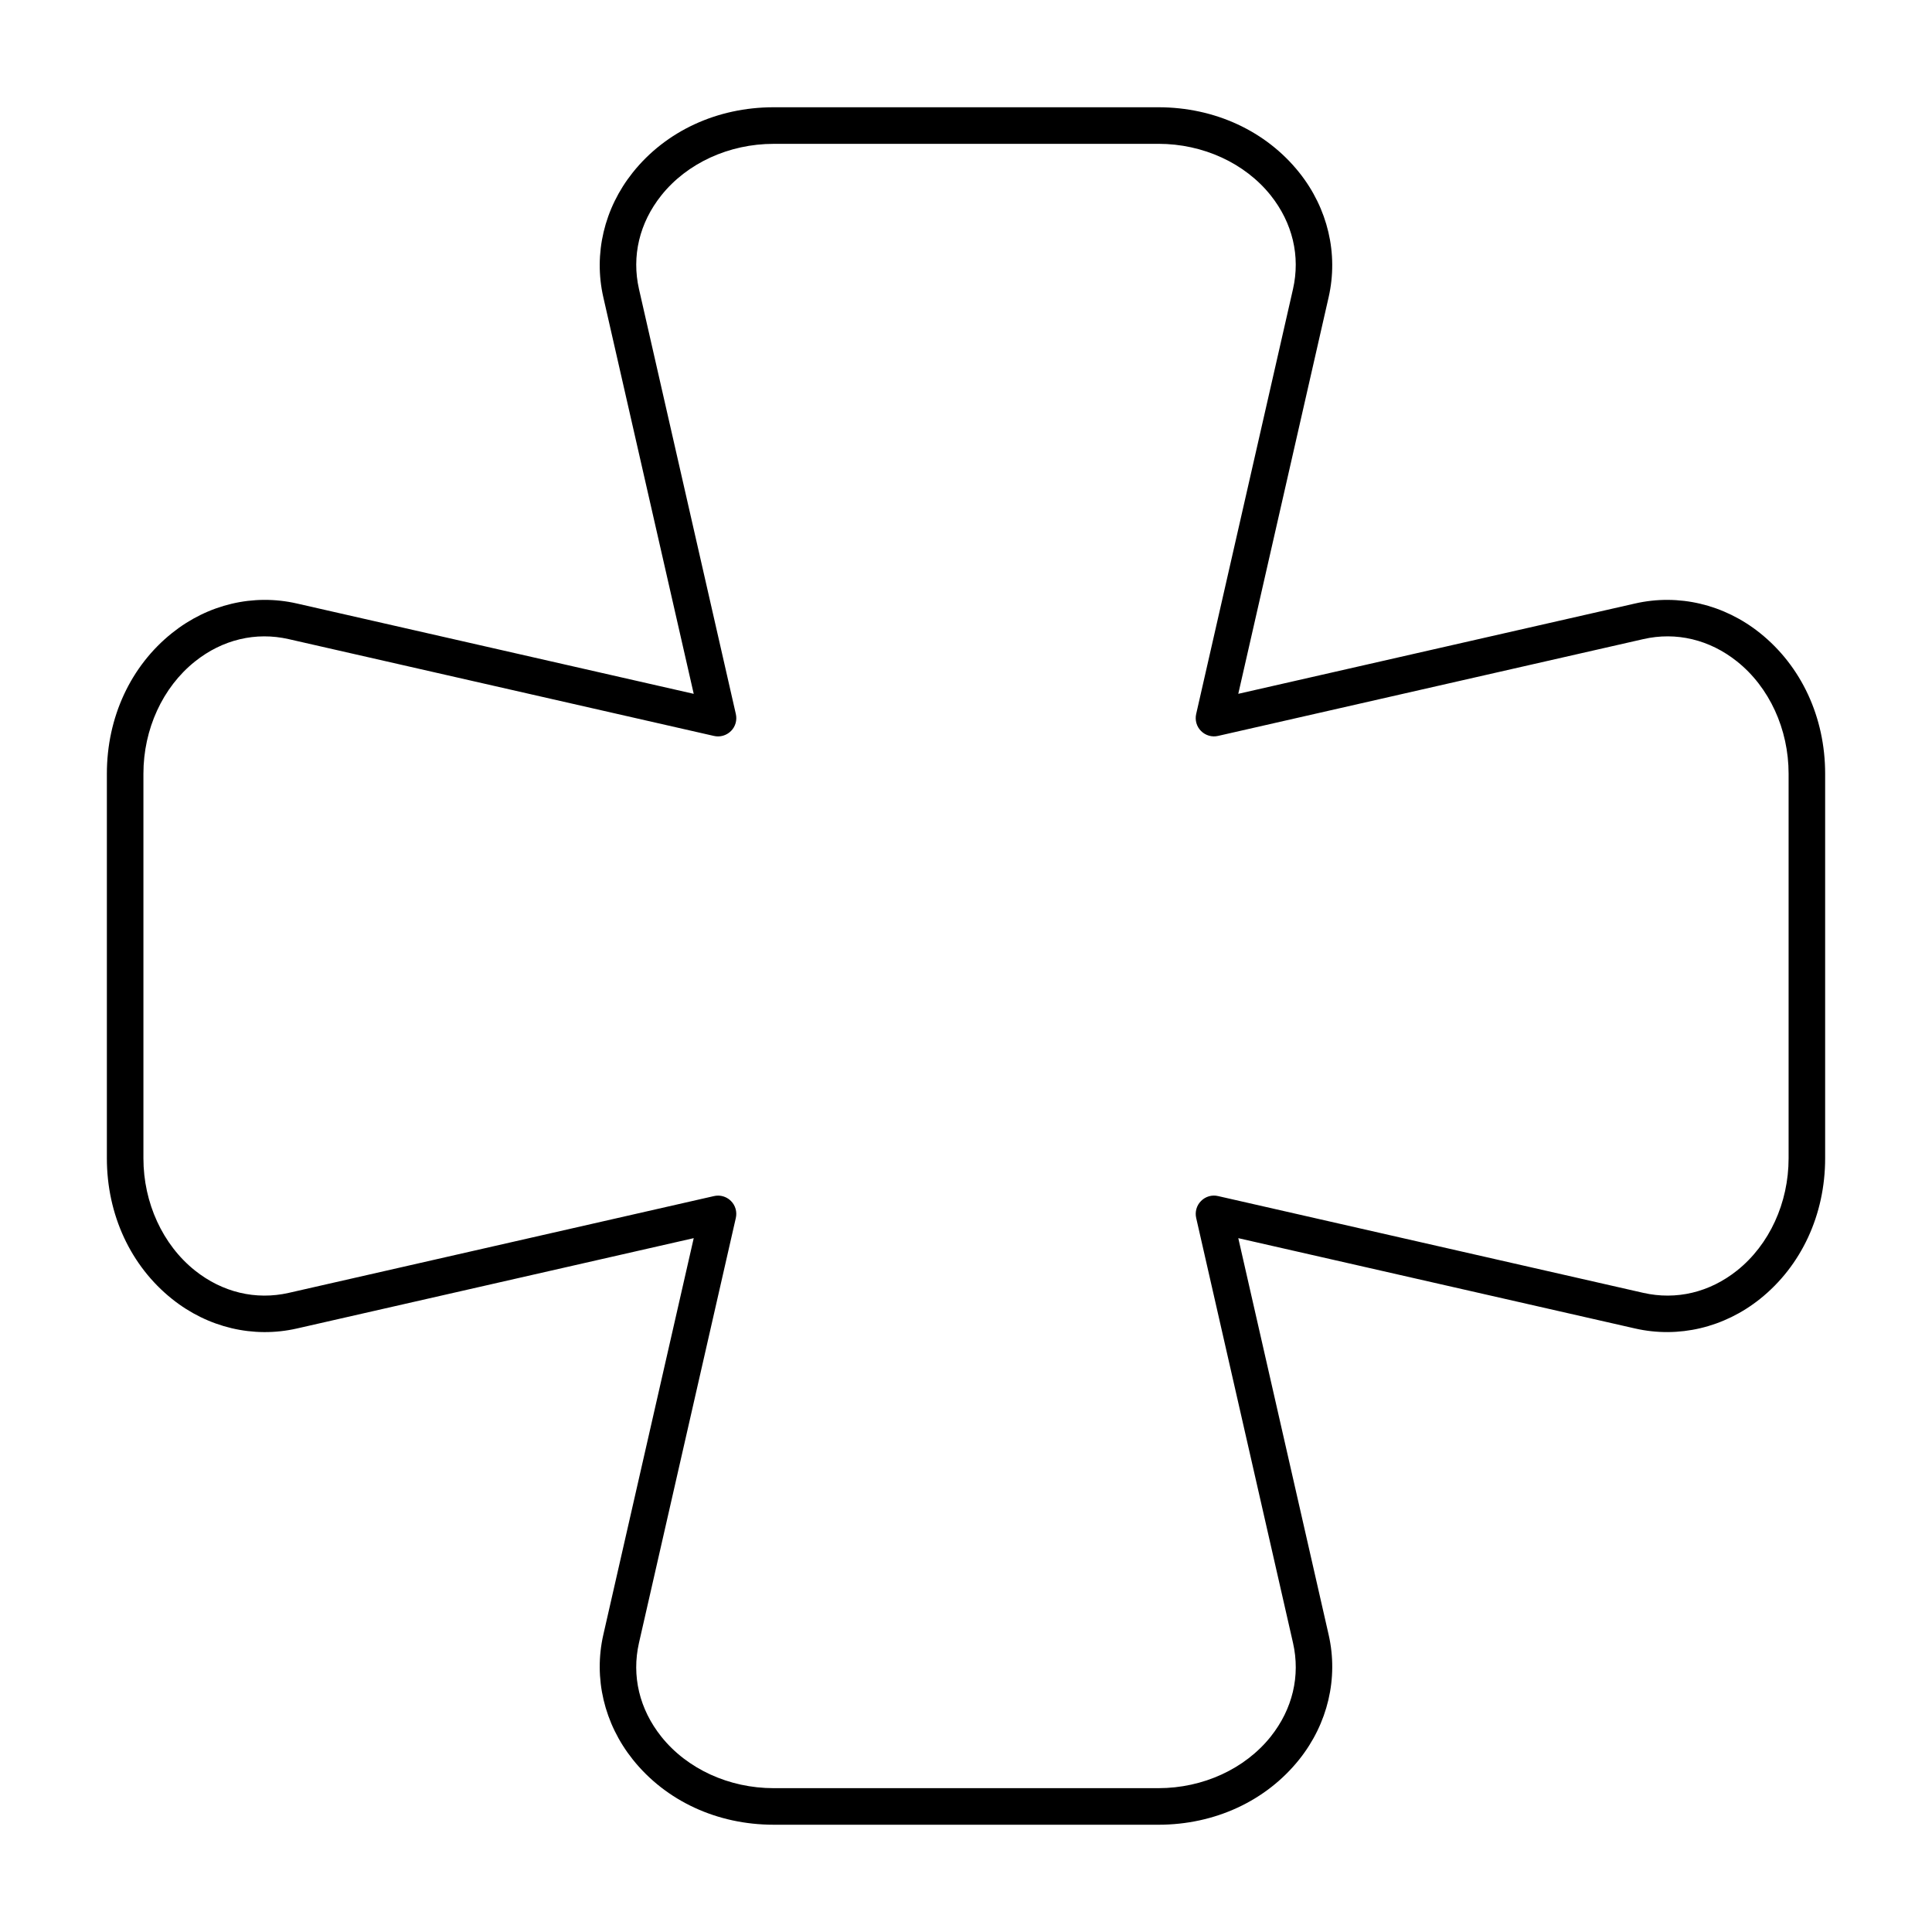<?xml version="1.0" encoding="UTF-8"?>
<!-- Uploaded to: ICON Repo, www.svgrepo.com, Generator: ICON Repo Mixer Tools -->
<svg fill="#000000" width="800px" height="800px" version="1.1" viewBox="144 144 512 512" xmlns="http://www.w3.org/2000/svg">
 <path d="m451 627.57h-102c-14.941 0-28.547-6.301-37.316-17.297-7.578-9.5-10.418-21.543-7.797-33.051l23.957-105.1-105.16 23.941c-11.523 2.629-23.57-0.219-33.066-7.805-10.996-8.773-17.297-22.359-17.297-37.289v-101.94c0-14.93 6.301-28.516 17.297-37.289 9.5-7.59 21.543-10.445 33.066-7.805l105.16 23.938-23.957-105.1c-2.621-11.504 0.219-23.551 7.797-33.051 8.77-10.996 22.375-17.297 37.316-17.297h102c14.949 0 28.547 6.312 37.316 17.305 7.57 9.488 10.406 21.535 7.785 33.039l-23.945 105.1 105.16-23.938c11.516-2.629 23.57 0.219 33.066 7.805 10.996 8.777 17.301 22.363 17.301 37.293v101.94c0 14.93-6.301 28.516-17.297 37.289-9.5 7.578-21.555 10.426-33.066 7.805l-105.16-23.938 23.945 105.1c2.621 11.504-0.219 23.551-7.785 33.039-8.773 11-22.371 17.309-37.32 17.309zm-116.72-166.72c1.27 0 2.508 0.5 3.426 1.418 1.184 1.172 1.664 2.875 1.297 4.504l-25.668 112.61c-1.988 8.742 0.113 17.562 5.922 24.848 6.82 8.555 17.949 13.652 29.746 13.652h102c11.809 0 22.926-5.109 29.746-13.652 5.801-7.285 7.902-16.105 5.914-24.848l-25.66-112.61c-0.367-1.629 0.113-3.332 1.297-4.504 1.172-1.184 2.875-1.684 4.504-1.297l112.68 25.648c8.734 1.988 17.59-0.113 24.875-5.934 8.543-6.82 13.641-17.926 13.641-29.715v-101.94c0-11.789-5.102-22.898-13.645-29.719-7.285-5.82-16.141-7.938-24.875-5.934l-112.68 25.648c-1.629 0.379-3.32-0.121-4.504-1.297-1.184-1.172-1.664-2.875-1.297-4.504l25.66-112.61c1.988-8.742-0.113-17.562-5.914-24.848-6.82-8.543-17.938-13.652-29.746-13.652l-101.99 0.008c-11.797 0-22.926 5.102-29.746 13.652-5.809 7.285-7.91 16.105-5.922 24.848l25.668 112.61c0.367 1.629-0.113 3.332-1.297 4.504s-2.875 1.676-4.504 1.297l-112.68-25.652c-8.734-2.004-17.59 0.105-24.875 5.934-8.543 6.82-13.645 17.926-13.645 29.715v101.94c0 11.789 5.102 22.898 13.645 29.719 7.285 5.809 16.141 7.918 24.875 5.934l112.68-25.648c0.355-0.086 0.715-0.121 1.074-0.121z"/>
</svg>